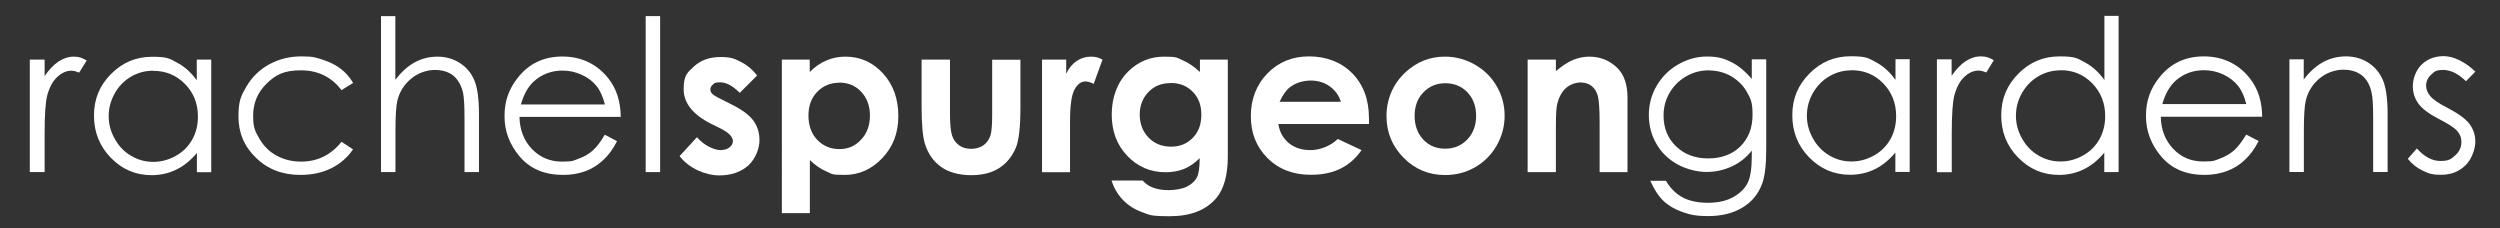 <svg xmlns="http://www.w3.org/2000/svg" viewBox="0 0 1955.3 178.7"><rect x="0" y="0" width="1955.3" height="178.7" fill="#333333" stroke="none"/><defs><style>      .cls-1 {        fill: #fff;      }    </style></defs><g><g id="Layer_1"><g id="Layer_1-2" data-name="Layer_1"><g><path class="cls-1" d="M23.3,46.6h11.6v12.9c3.5-5.1,7.1-8.9,10.9-11.4s7.8-3.8,12-3.8,6.5,1,10,3l-5.9,9.5c-2.4-1-4.4-1.5-6-1.5-3.8,0-7.4,1.5-10.9,4.7-3.5,3.1-6.2,7.9-8,14.4-1.4,5-2.1,15.2-2.1,30.4v29.8h-11.6s0-88,0-88Z"></path><path class="cls-1" d="M165.2,46.6v88.1h-11.2v-15.1c-4.8,5.8-10.1,10.1-16,13-5.9,2.9-12.4,4.4-19.4,4.4-12.5,0-23.1-4.5-31.9-13.6-8.8-9-13.2-20-13.2-33s4.4-23.5,13.3-32.5c8.9-9,19.6-13.5,32.1-13.5s13.8,1.5,19.6,4.6c5.9,3.1,11,7.7,15.4,13.8v-16.2h11.2,0ZM119.9,55.3c-6.3,0-12.1,1.5-17.5,4.7-5.3,3.1-9.6,7.5-12.7,13.1s-4.7,11.5-4.7,17.8,1.6,12.1,4.8,17.8c3.2,5.7,7.4,10.1,12.8,13.2,5.4,3.2,11.1,4.7,17.3,4.7s12.1-1.6,17.6-4.7c5.6-3.1,9.8-7.4,12.8-12.7,3-5.3,4.5-11.3,4.5-18,0-10.2-3.4-18.7-10.1-25.5-6.7-6.8-15-10.3-24.8-10.3h0Z"></path><path class="cls-1" d="M276.1,64.9l-9,5.6c-7.8-10.3-18.4-15.5-31.8-15.5s-19.6,3.5-26.7,10.3c-7.1,6.9-10.6,15.3-10.6,25.1s1.6,12.4,4.9,18.1c3.3,5.7,7.7,10.1,13.4,13.2,5.7,3.1,12.1,4.7,19.1,4.7,12.9,0,23.5-5.2,31.7-15.5l9,5.9c-4.2,6.3-9.9,11.2-17,14.8-7.1,3.5-15.2,5.2-24.2,5.2-13.9,0-25.5-4.4-34.6-13.3-9.2-8.8-13.8-19.6-13.8-32.3s2.1-16.4,6.4-23.8c4.3-7.3,10.2-13,17.7-17.1,7.5-4.1,15.9-6.2,25.2-6.2s11.4.9,16.9,2.7,10,4.1,13.8,7,7,6.5,9.6,10.9h0Z"></path><path class="cls-1" d="M297.9,12.6h11.3v49.8c4.6-6,9.6-10.6,15.1-13.6,5.5-3,11.5-4.5,17.9-4.5s12.4,1.7,17.5,5c5.1,3.3,8.9,7.8,11.3,13.5,2.4,5.6,3.6,14.5,3.6,26.5v45.3h-11.3v-42c0-10.1-.4-16.9-1.2-20.3-1.4-5.8-4-10.2-7.6-13.2-3.7-2.9-8.5-4.4-14.5-4.4s-13,2.3-18.4,6.8-9,10.1-10.7,16.8c-1.1,4.3-1.6,12.3-1.6,24v32.3h-11.3V12.6h0Z"></path><path class="cls-1" d="M473.1,105.4l9.5,5c-3.1,6.2-6.8,11.1-10.9,14.9-4.1,3.8-8.7,6.7-13.9,8.6s-10.9,2.9-17.4,2.9c-14.4,0-25.6-4.7-33.7-14.1s-12.1-20-12.1-31.9,3.4-21.1,10.3-29.9c8.7-11.1,20.3-16.7,34.9-16.7s27,5.7,36,17.1c6.4,8,9.6,18.1,9.7,30.1h-79.2c.2,10.2,3.5,18.6,9.8,25.2,6.3,6.5,14.1,9.8,23.4,9.8s8.8-.8,13.1-2.3,7.8-3.6,10.8-6.2c3-2.6,6.2-6.7,9.6-12.5h0ZM473.1,81.7c-1.5-6-3.7-10.9-6.6-14.5-2.9-3.6-6.7-6.5-11.5-8.7s-9.8-3.3-15-3.3c-8.6,0-16.1,2.8-22.3,8.3-4.5,4-8,10.1-10.3,18.2h65.6,0Z"></path><path class="cls-1" d="M505,12.6h11.3v122h-11.3V12.6h0Z"></path><path class="cls-1" d="M592.3,58.9l-13.7,13.7c-5.6-5.5-10.6-8.2-15.1-8.2s-4.4.5-5.8,1.6c-1.4,1.1-2.1,2.4-2.1,3.9s.4,2.3,1.3,3.3,3.1,2.4,6.6,4.1l8.1,4.1c8.5,4.2,14.4,8.5,17.6,12.9s4.8,9.5,4.8,15.4-2.9,14.3-8.6,19.6c-5.8,5.2-13.5,7.9-23.1,7.9s-23.1-5-30.8-15.1l13.6-14.8c2.6,3,5.6,5.5,9.1,7.3s6.6,2.8,9.3,2.8,5.3-.7,7-2.1c1.8-1.4,2.7-3,2.7-4.9,0-3.4-3.2-6.7-9.6-9.9l-7.5-3.7c-14.2-7.2-21.4-16.2-21.4-27s2.7-12.9,8-17.8c5.4-4.9,12.2-7.4,20.6-7.4s11.1,1.2,16.1,3.8c5,2.5,9.3,6.1,12.8,10.8h0Z"></path><path class="cls-1" d="M633.3,46.6v9.7c4-4,8.3-7,13-9,4.6-2,9.6-3,14.9-3,11.5,0,21.2,4.3,29.3,13,8,8.7,12.1,19.8,12.1,33.4s-4.2,24.1-12.5,32.9c-8.3,8.8-18.2,13.2-29.5,13.2s-9.8-.9-14.2-2.7c-4.4-1.8-8.7-4.8-13-8.9v41.5h-21.9V46.6h21.9ZM656.5,64.7c-7,0-12.7,2.4-17.3,7.1s-6.9,10.9-6.9,18.6,2.3,14.2,6.9,19c4.6,4.8,10.4,7.2,17.3,7.2s12.4-2.4,17-7.4c4.6-4.9,6.9-11.2,6.9-18.8s-2.3-13.7-6.8-18.6c-4.5-4.8-10.2-7.2-17.2-7.2h0Z"></path><path class="cls-1" d="M720.7,46.6h22.3v42.4c0,8.2.6,14,1.7,17.2s3,5.7,5.5,7.5c2.5,1.8,5.6,2.7,9.3,2.7s6.8-.9,9.4-2.6,4.5-4.3,5.7-7.7c.9-2.5,1.4-8,1.4-16.3v-43.1h22.1v37.3c0,15.4-1.2,25.9-3.6,31.6-3,6.9-7.3,12.2-13.1,15.9-5.8,3.7-13.1,5.5-22,5.5s-17.5-2.2-23.4-6.5c-6-4.3-10.2-10.3-12.6-18.1-1.7-5.3-2.6-15.1-2.6-29.1v-36.7h0Z"></path><path class="cls-1" d="M815,46.6h18.9v11.1c2-4.4,4.8-7.7,8.2-10,3.4-2.3,7.1-3.4,11.2-3.4s5.8.8,9,2.3l-6.9,19c-2.6-1.3-4.7-1.9-6.4-1.9-3.4,0-6.3,2.1-8.6,6.3s-3.5,12.5-3.5,24.8v4.3c0,0,0,35.6,0,35.6h-21.9V46.6h0Z"></path><path class="cls-1" d="M938.3,46.6h22v75.4c0,14.9-3,25.8-9,32.9-8,9.5-20.2,14.2-36.3,14.2s-15.9-1.1-21.8-3.2-10.8-5.3-14.9-9.5-7-9.3-9-15.2h24.4c2.2,2.5,4.9,4.4,8.3,5.6,3.4,1.3,7.4,1.9,12.1,1.9s10.7-.9,14.3-2.8,6.2-4.2,7.7-7.1c1.5-2.9,2.2-7.9,2.2-15.1-3.9,3.9-8,6.7-12.2,8.4-4.3,1.7-9.1,2.6-14.5,2.6-11.8,0-21.8-4.3-29.9-12.8-8.2-8.5-12.2-19.3-12.2-32.4s4.3-25.2,13-33.7c7.8-7.7,17.2-11.5,28-11.5s9.9.9,14.4,2.8,9,4.9,13.6,9.2v-9.7h0ZM915.4,65c-7,0-12.7,2.3-17.2,7-4.5,4.7-6.8,10.5-6.8,17.6s2.3,13.3,7,18.1c4.6,4.7,10.5,7,17.5,7s12.5-2.3,17-6.9c4.5-4.6,6.7-10.6,6.7-18.1s-2.2-13.3-6.7-17.9c-4.5-4.6-10.2-6.9-17.3-6.9h0Z"></path><path class="cls-1" d="M1070.8,97h-71c1,6.3,3.8,11.2,8.2,14.9,4.5,3.7,10.1,5.5,17,5.5s15.3-2.9,21.3-8.7l18.6,8.7c-4.6,6.6-10.2,11.5-16.7,14.6-6.5,3.2-14.2,4.7-23.1,4.7-13.8,0-25.1-4.4-33.8-13.1s-13-19.6-13-32.7,4.3-24.6,13-33.5c8.7-8.9,19.5-13.3,32.6-13.3s25.1,4.4,33.8,13.3c8.7,8.9,13,20.6,13,35.2v4.2c0,0,0,0,0,0ZM1048.7,79.6c-1.5-4.9-4.3-8.9-8.6-12s-9.3-4.6-15-4.6-11.6,1.7-16.2,5.2c-2.9,2.2-5.6,6-8.1,11.4,0,0,47.9,0,47.9,0Z"></path><path class="cls-1" d="M1130.1,44.3c8.3,0,16.1,2.1,23.4,6.2,7.3,4.2,13,9.8,17.1,16.9,4.1,7.1,6.2,14.8,6.2,23.1s-2.1,16.1-6.2,23.3c-4.1,7.2-9.8,12.9-16.9,17s-15,6.1-23.6,6.1c-12.6,0-23.4-4.5-32.3-13.5-8.9-9-13.4-19.9-13.4-32.7s5-25.2,15.1-34.4c8.8-8,19-12,30.5-12h0ZM1130.4,65.1c-6.9,0-12.6,2.4-17.2,7.2s-6.8,10.9-6.8,18.3,2.3,13.9,6.8,18.6c4.5,4.8,10.2,7.1,17.1,7.1s12.7-2.4,17.3-7.2c4.6-4.8,6.9-11,6.9-18.5s-2.3-13.7-6.8-18.4c-4.5-4.7-10.3-7.1-17.3-7.1h0Z"></path><path class="cls-1" d="M1194.8,46.6h22.1v9c5-4.2,9.6-7.2,13.6-8.8s8.2-2.5,12.5-2.5c8.7,0,16.1,3,22.2,9.1,5.1,5.2,7.7,12.8,7.7,23v58.2h-21.8v-38.6c0-10.5-.5-17.5-1.4-20.9-.9-3.4-2.6-6.1-4.9-7.9s-5.2-2.7-8.7-2.7-8.3,1.5-11.5,4.5-5.4,7.1-6.7,12.4c-.7,2.8-1,8.7-1,17.9v35.3h-22.1V46.6h0Z"></path></g><g><path class="cls-1" d="M1370.1,46.4h11.3v70.2c0,12.4-1.1,21.4-3.2,27.1-3,8.1-8.1,14.3-15.5,18.7-7.3,4.4-16.2,6.6-26.5,6.6s-14.3-1.1-20.4-3.2c-6-2.1-10.9-5-14.7-8.6-3.8-3.6-7.3-8.9-10.4-15.8h12.3c3.3,5.8,7.7,10.1,13,13,5.3,2.8,11.9,4.2,19.7,4.2s14.3-1.4,19.6-4.3,9.1-6.5,11.4-10.9,3.4-11.4,3.4-21.1v-4.5c-4.3,5.4-9.5,9.6-15.7,12.4s-12.7,4.3-19.6,4.3-15.7-2-22.9-6c-7.1-4-12.7-9.4-16.5-16.2-3.9-6.8-5.8-14.3-5.8-22.4s2-15.8,6.1-22.8c4.1-7,9.7-12.6,16.8-16.7,7.2-4.1,14.7-6.2,22.7-6.2s12.8,1.4,18.4,4.1,11.2,7.2,16.5,13.5v-15.3h0ZM1336.7,55c-6.4,0-12.4,1.5-17.9,4.7s-9.8,7.4-13,12.9-4.7,11.4-4.7,17.8c0,9.7,3.2,17.7,9.7,24,6.5,6.3,14.9,9.5,25.2,9.5s18.8-3.1,25.2-9.4c6.3-6.3,9.5-14.5,9.5-24.7s-1.5-12.6-4.4-17.8-7.1-9.3-12.4-12.4c-5.3-3-11.1-4.5-17.3-4.5h0Z"></path><path class="cls-1" d="M1493.6,46.4v88.1h-11.2v-15.2c-4.8,5.8-10.1,10.1-16,13-5.9,2.9-12.4,4.4-19.4,4.4-12.5,0-23.1-4.5-32-13.6s-13.2-20-13.2-33,4.5-23.6,13.4-32.6c8.9-9,19.6-13.5,32.2-13.5s13.8,1.5,19.7,4.6,11,7.7,15.4,13.9v-16.2h11.2,0ZM1448.2,55c-6.3,0-12.1,1.5-17.5,4.7-5.3,3.1-9.6,7.5-12.8,13.1s-4.7,11.6-4.7,17.8,1.6,12.1,4.8,17.8c3.2,5.7,7.5,10.1,12.8,13.2,5.4,3.2,11.1,4.7,17.3,4.7s12.1-1.6,17.6-4.7c5.6-3.1,9.8-7.4,12.8-12.7,3-5.3,4.5-11.4,4.5-18.1,0-10.2-3.4-18.7-10.1-25.6s-15-10.3-24.8-10.3h0Z"></path><path class="cls-1" d="M1514.8,46.4h11.6v12.9c3.5-5.1,7.1-8.9,10.9-11.4,3.8-2.5,7.8-3.8,12-3.8s6.5,1,10.1,3l-5.9,9.6c-2.4-1-4.4-1.5-6-1.5-3.8,0-7.4,1.5-10.9,4.7-3.5,3.1-6.2,7.9-8,14.5-1.4,5-2.1,15.2-2.1,30.5v29.8h-11.6V46.4h0Z"></path><path class="cls-1" d="M1657,12.4v122.2h-11.2v-15.2c-4.8,5.8-10.1,10.1-16,13-5.9,2.9-12.4,4.4-19.4,4.4-12.5,0-23.1-4.5-32-13.6s-13.2-20-13.2-33,4.5-23.6,13.4-32.6c8.9-9,19.6-13.5,32.2-13.5s13.8,1.5,19.7,4.6,11,7.7,15.4,13.9V12.4h11.2,0ZM1611.7,55c-6.3,0-12.1,1.5-17.5,4.7-5.3,3.1-9.6,7.5-12.8,13.1s-4.7,11.6-4.7,17.8,1.6,12.1,4.8,17.8c3.2,5.7,7.5,10.1,12.8,13.2,5.4,3.2,11.1,4.7,17.3,4.7s12.1-1.6,17.6-4.7c5.6-3.1,9.8-7.4,12.8-12.7,3-5.3,4.5-11.4,4.5-18.1,0-10.2-3.4-18.7-10.1-25.6s-15-10.3-24.8-10.3h0Z"></path><path class="cls-1" d="M1756.9,105.3l9.6,5c-3.1,6.2-6.8,11.1-10.9,14.9s-8.7,6.7-13.9,8.6-10.9,3-17.4,3c-14.4,0-25.6-4.7-33.7-14.1-8.1-9.4-12.2-20.1-12.2-32s3.4-21.2,10.3-29.9c8.7-11.1,20.3-16.7,34.9-16.7s27,5.7,36,17.1c6.4,8,9.6,18.1,9.7,30.1h-79.3c.2,10.2,3.5,18.6,9.8,25.2s14.1,9.8,23.4,9.8,8.8-.8,13.1-2.3c4.2-1.6,7.8-3.6,10.8-6.2s6.2-6.8,9.7-12.5h0ZM1756.9,81.5c-1.5-6.1-3.7-10.9-6.6-14.5-2.9-3.6-6.7-6.5-11.5-8.8-4.8-2.2-9.8-3.3-15-3.3-8.7,0-16.1,2.8-22.3,8.3-4.5,4.1-8,10.1-10.3,18.2h65.7Z"></path><path class="cls-1" d="M1790.5,46.4h11.3v15.8c4.5-6,9.6-10.6,15.1-13.6,5.5-3,11.5-4.5,18-4.5s12.4,1.7,17.5,5c5.1,3.3,8.9,7.9,11.3,13.5,2.4,5.7,3.7,14.5,3.7,26.5v45.4h-11.3v-42.1c0-10.2-.4-16.9-1.3-20.3-1.3-5.8-3.8-10.2-7.6-13.2-3.7-2.9-8.6-4.4-14.6-4.4s-13,2.3-18.4,6.8c-5.4,4.5-9,10.2-10.7,16.9-1.1,4.4-1.6,12.4-1.6,24v32.3h-11.3V46.4h0Z"></path><path class="cls-1" d="M1936,56l-7.3,7.5c-6.1-5.9-12-8.8-17.8-8.8s-6.8,1.2-9.5,3.7c-2.6,2.4-3.9,5.3-3.9,8.5s1.1,5.6,3.2,8.2c2.2,2.7,6.7,5.8,13.6,9.3,8.4,4.4,14.2,8.6,17.2,12.6,3,4.1,4.5,8.7,4.5,13.8s-2.5,13.4-7.6,18.4-11.4,7.5-19.1,7.5-9.9-1.1-14.6-3.3c-4.6-2.2-8.4-5.3-11.5-9.2l7.1-8.1c5.8,6.5,11.9,9.8,18.4,9.8s8.4-1.5,11.6-4.4,4.8-6.3,4.8-10.3-1.1-6.1-3.2-8.7c-2.1-2.5-6.9-5.6-14.3-9.4-8-4.1-13.4-8.2-16.2-12.2-2.9-4-4.3-8.6-4.3-13.7s2.3-12.3,6.9-16.7,10.3-6.6,17.3-6.6,16.3,4,24.5,11.9h0Z"></path></g></g></g></g></svg>